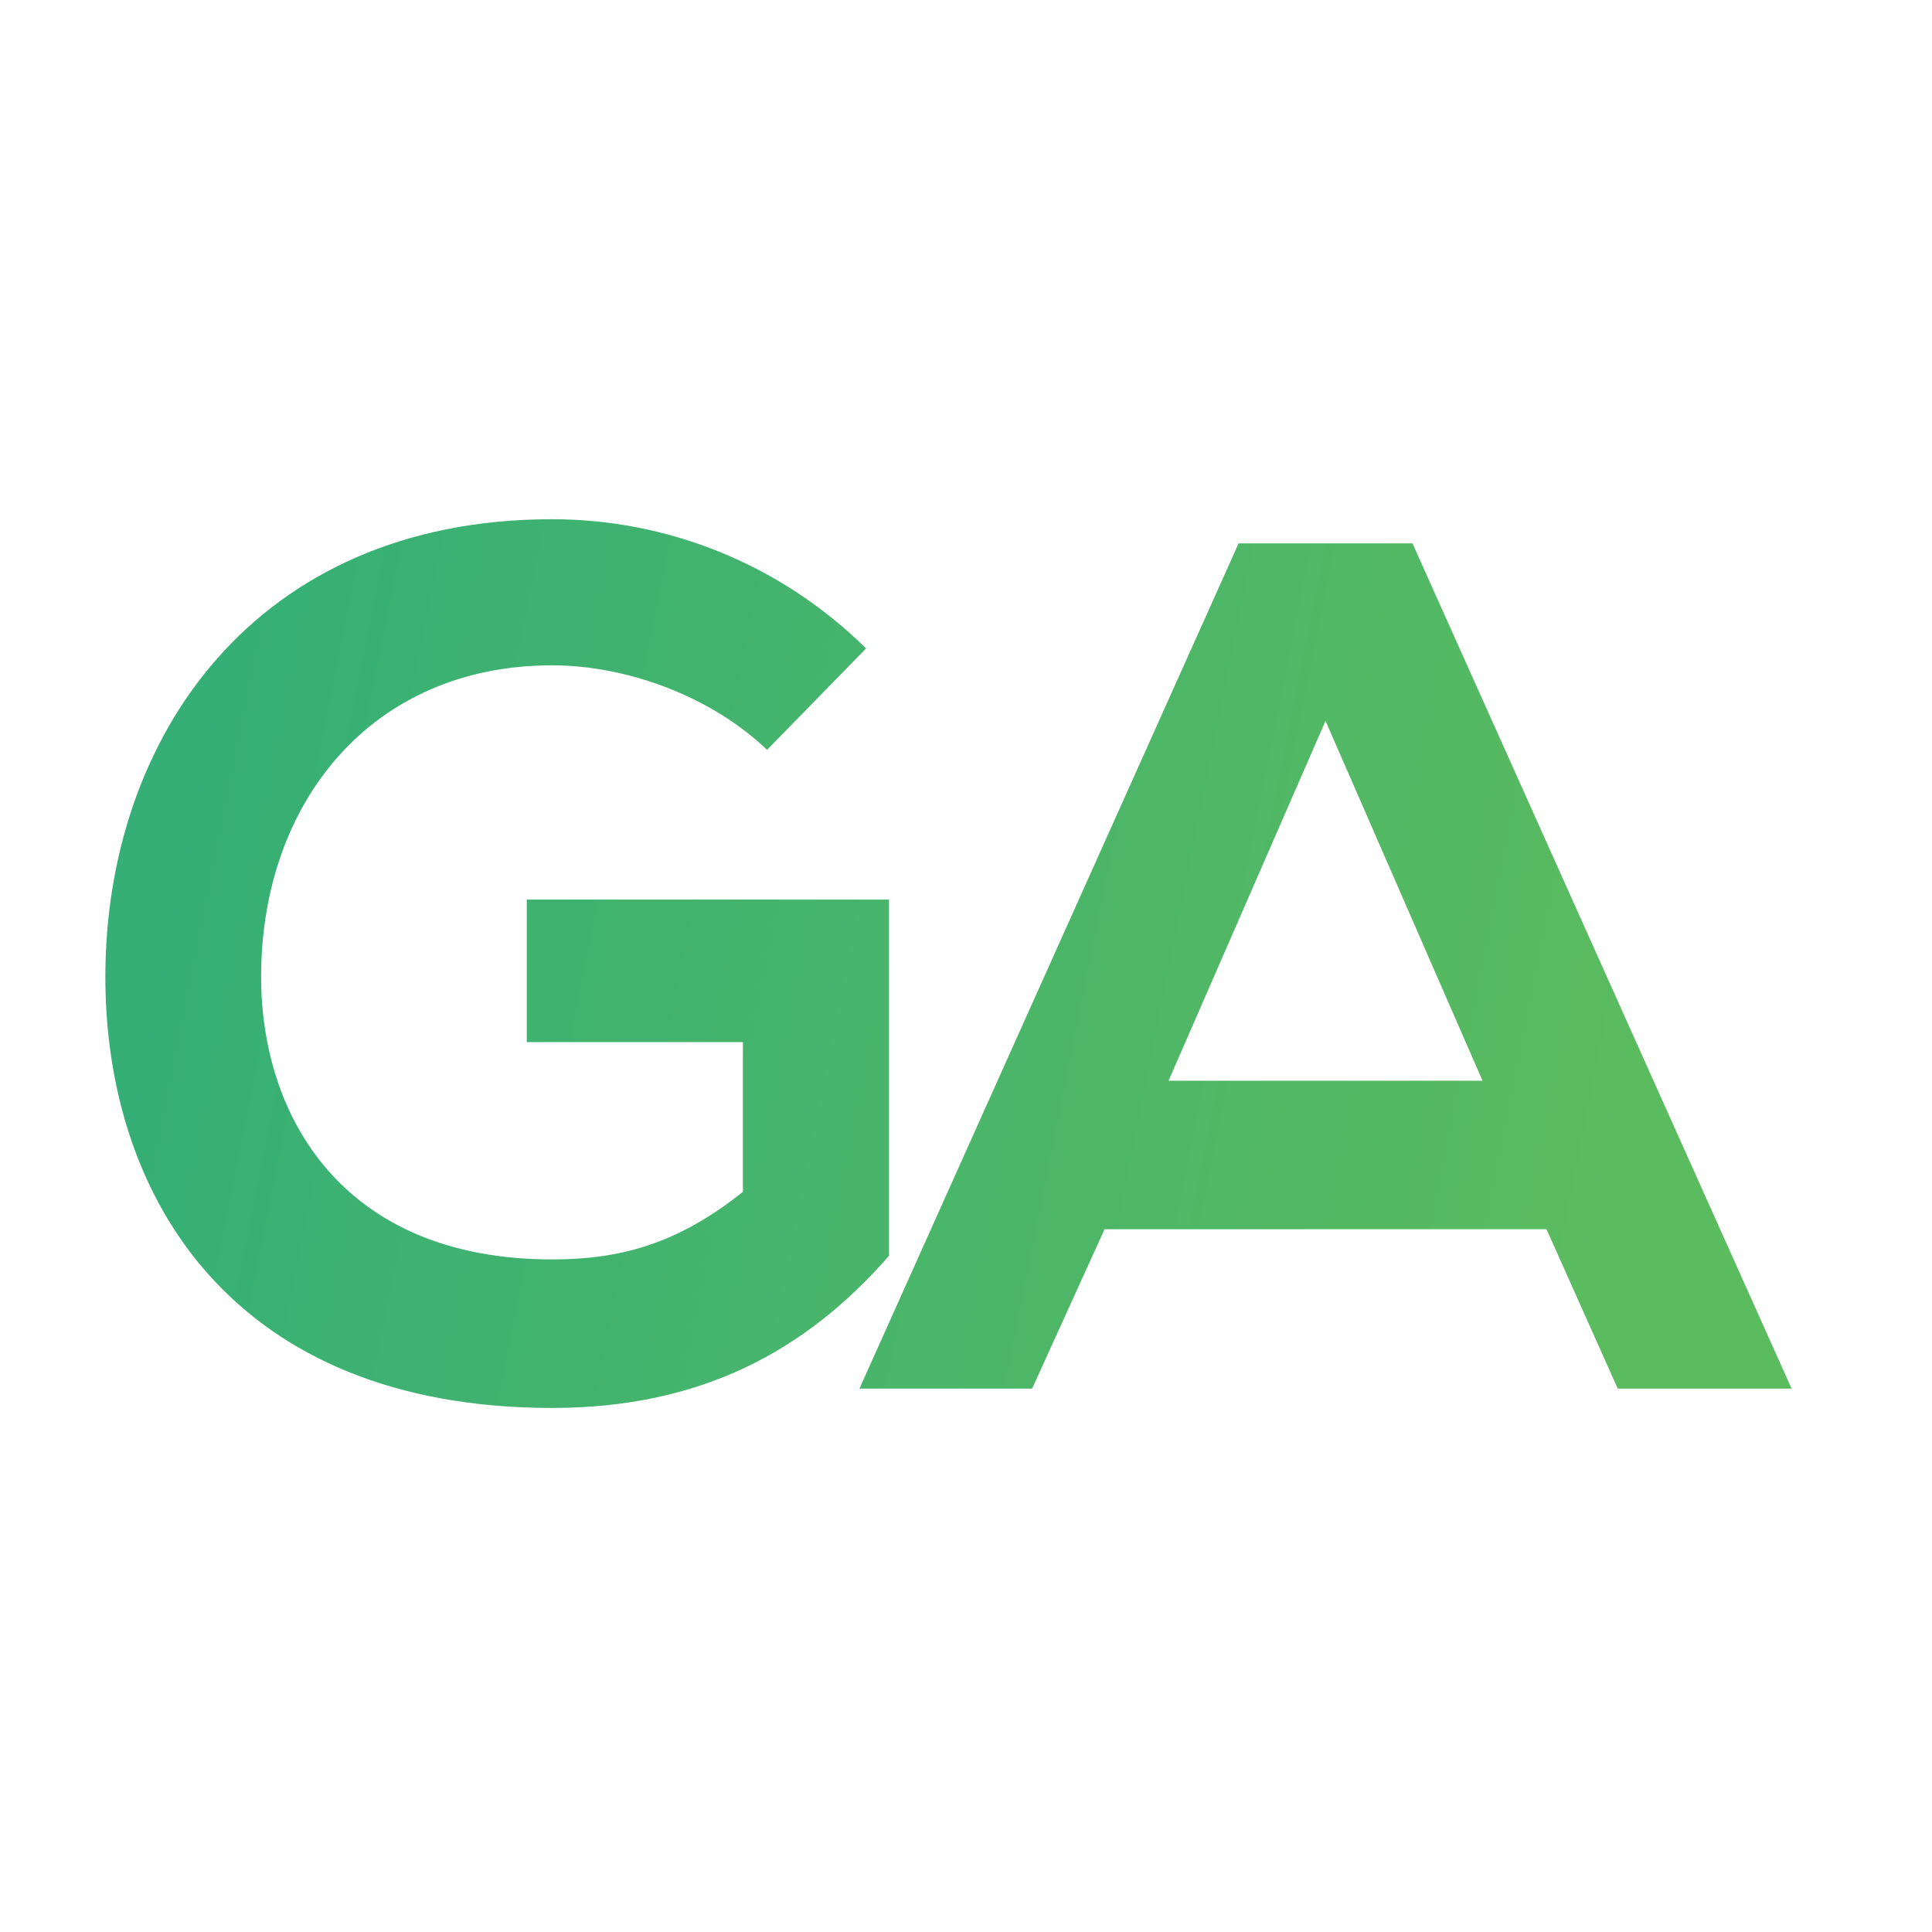 <svg width="32" height="32" viewBox="0 0 32 32" fill="none" xmlns="http://www.w3.org/2000/svg">
<rect width="32" height="32" fill="white"/>
<path d="M14.345 10.74C12.905 9.32 11.025 8.6 9.145 8.6C4.205 8.6 1.745 12.24 1.745 16.18C1.745 19.86 3.885 23.32 9.145 23.32C11.605 23.32 13.345 22.38 14.725 20.8V14.9H8.725V17.26H12.305V19.74C11.205 20.62 10.245 20.86 9.145 20.86C5.665 20.86 4.325 18.48 4.325 16.18C4.325 13.3 6.145 11.02 9.145 11.02C10.365 11.02 11.765 11.52 12.705 12.42L14.345 10.74ZM26.795 23H29.675L23.395 9H20.515L14.235 23H17.095L18.295 20.36H25.615L26.795 23ZM24.555 17.9H19.355L21.955 11.94L24.555 17.9Z" fill="url(#paint0_linear)"/>
<defs>
<linearGradient id="paint0_linear" x1="27.059" y1="19.609" x2="2.48" y2="14.695" gradientUnits="userSpaceOnUse">
<stop stop-color="#5BBB5F"/>
<stop offset="1" stop-color="#35AF76"/>
</linearGradient>
</defs>
</svg>
